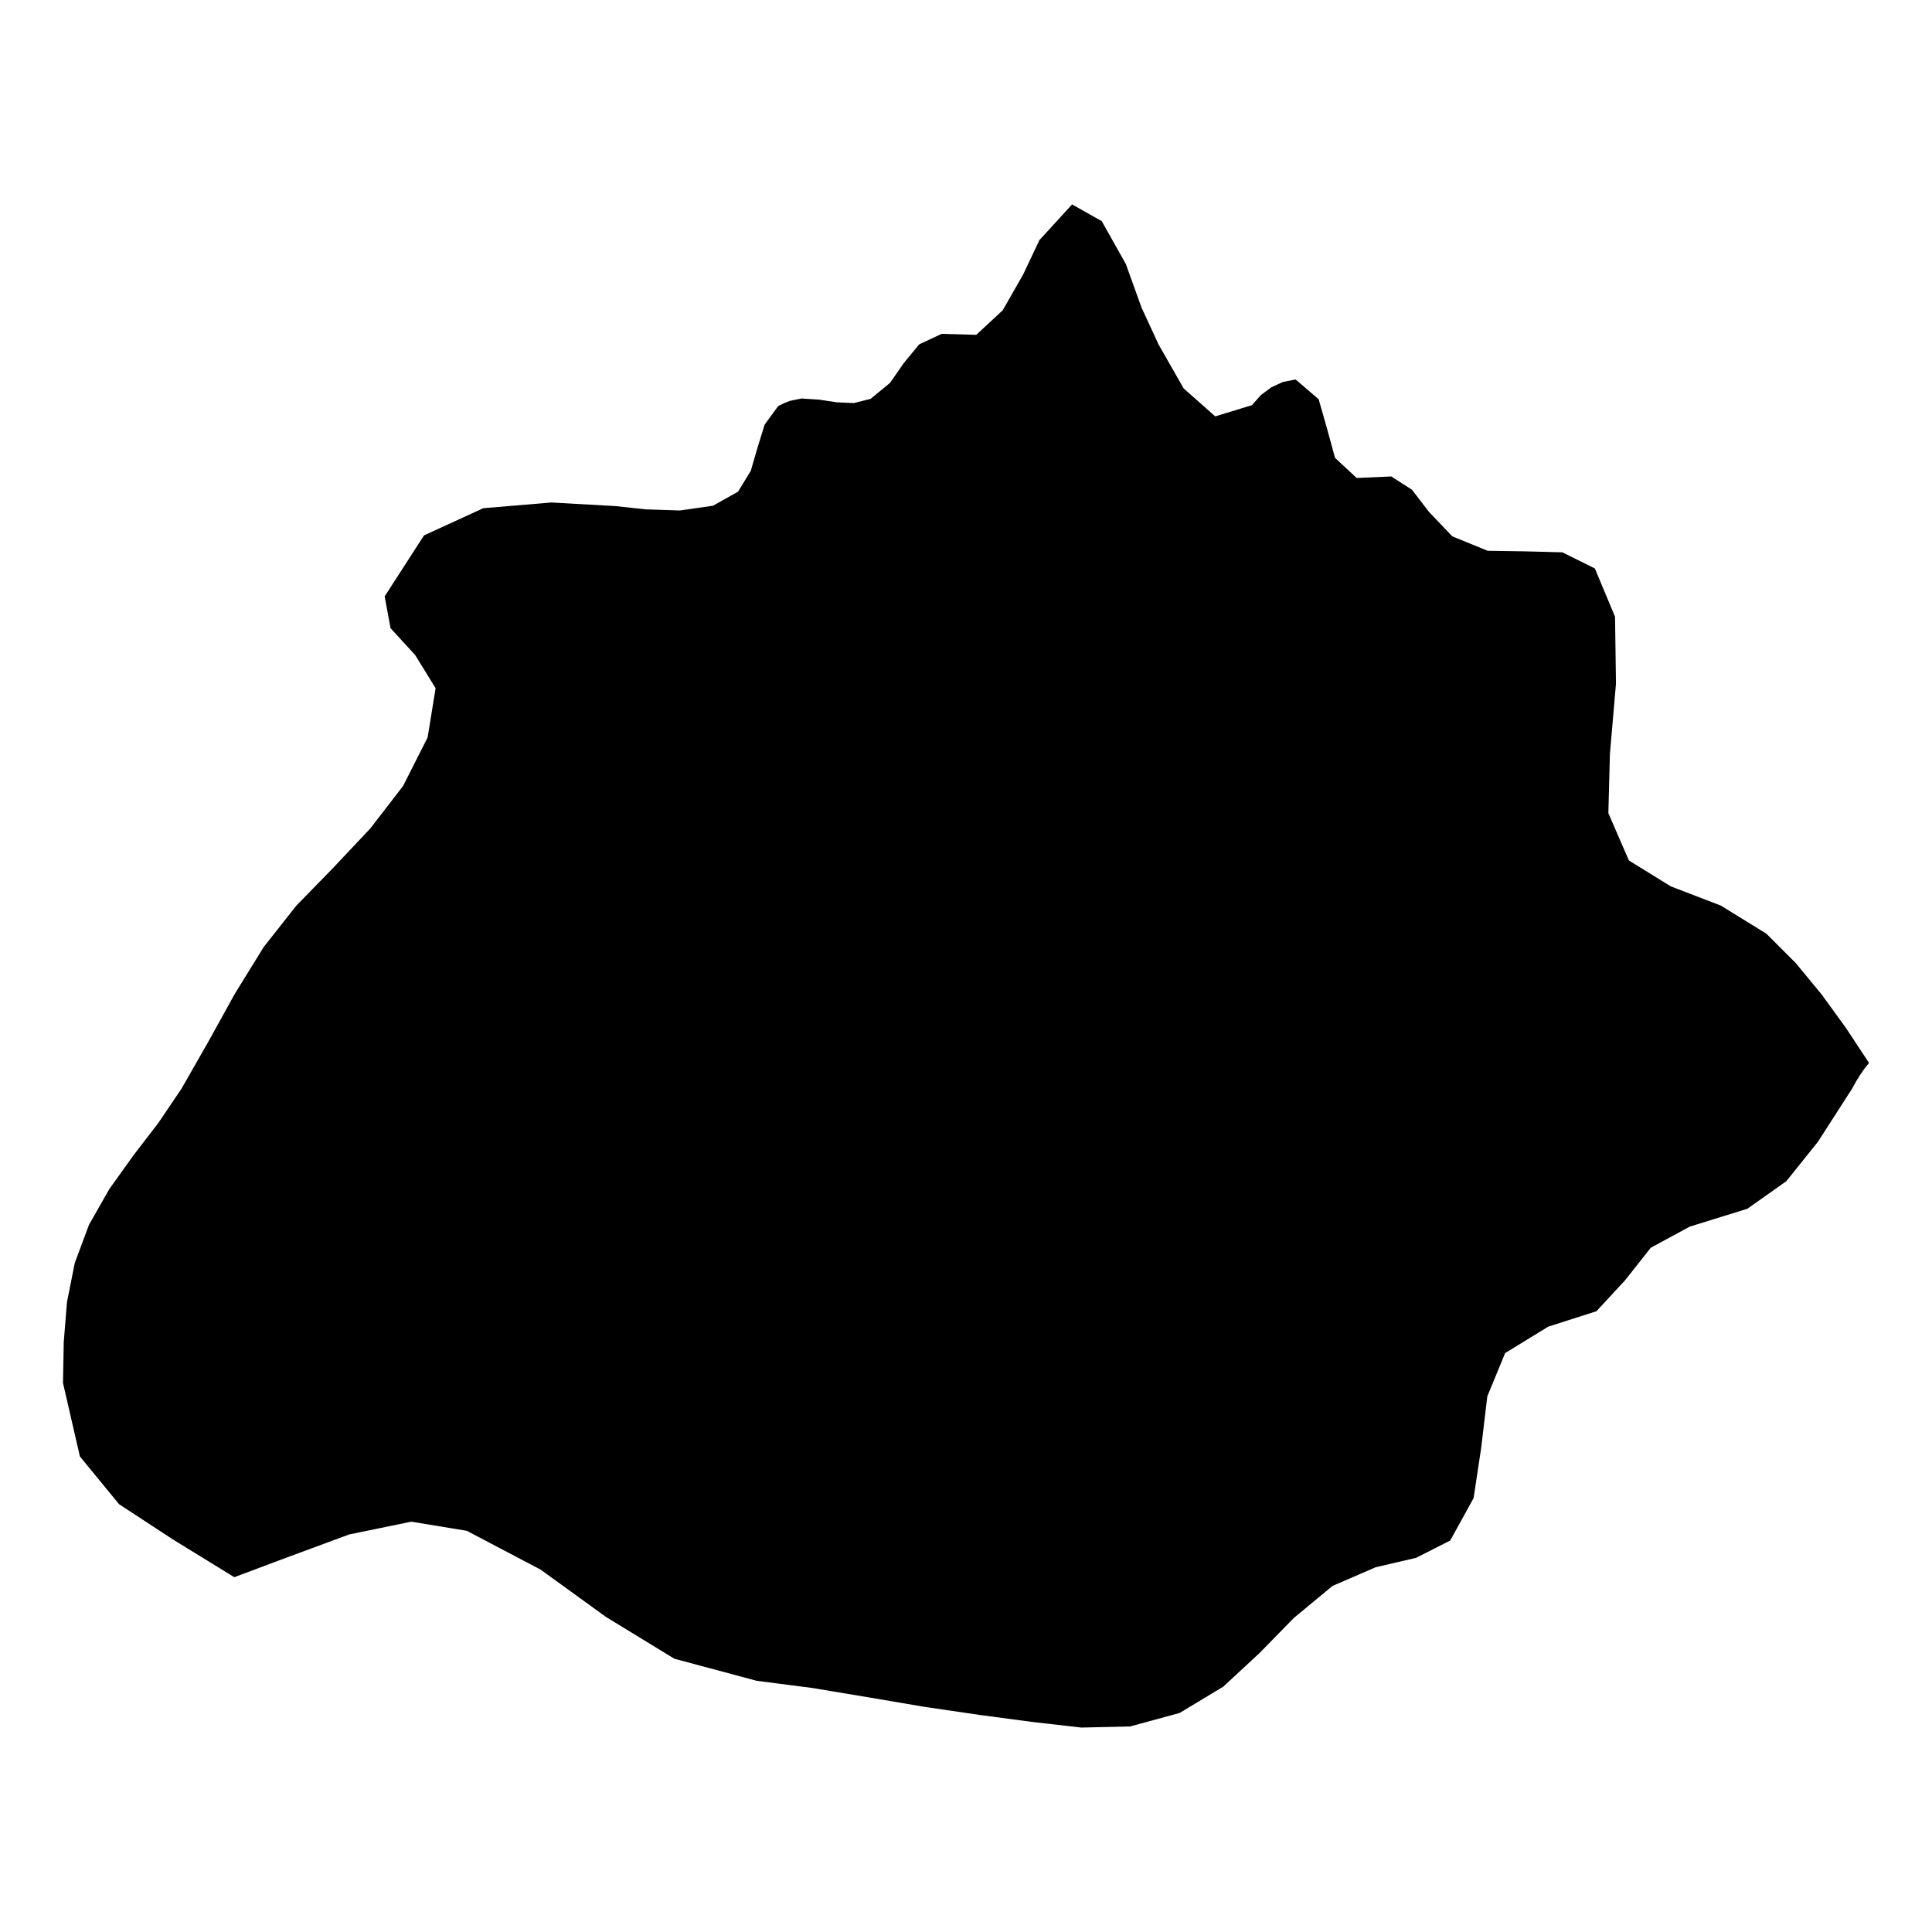 <?xml version="1.0" encoding="UTF-8"?>
<!-- Uploaded to: ICON Repo, www.iconrepo.com, Generator: ICON Repo Mixer Tools -->
<svg fill="#000000" width="800px" height="800px" version="1.1" viewBox="144 144 512 512" xmlns="http://www.w3.org/2000/svg">
 <path d="m633.16 416.37-6.398-8.816-6.852-8.312-7.809-7.809-12.09-7.457-13.25-5.086-11.086-6.856-5.441-12.543 0.406-15.668 1.609-18.641-0.25-17.734-5.34-12.797-8.617-4.281-9.773-0.254-10.027-0.152-9.371-3.828-6.195-6.5-4.484-5.844-5.492-3.527-9.168 0.406-5.742-5.34-2.117-7.762-2.215-7.758-6.098-5.238-3.375 0.652-3.074 1.414-2.769 2.062-2.371 2.672-9.723 2.973-8.363-7.406-6.648-11.637-4.535-9.824-4.133-11.488-6.398-11.387-7.859-4.434-8.664 9.473-4.281 9.066-5.441 9.523-7.004 6.5-9.168-0.254-5.945 2.773-4.031 4.887-3.727 5.34-5.141 4.231-4.434 1.109-4.535-0.203-4.633-0.703-4.637-0.301-1.613 0.301-1.609 0.352-1.512 0.605-1.512 0.754-3.578 4.887-1.863 5.996-1.812 6.25-3.379 5.539-6.648 3.731-8.766 1.258-9.121-0.301-7.859-0.855-17.078-0.961-18.035 1.512-15.719 7.207-10.43 16.172 1.562 8.414 6.547 7.152 5.394 8.766-2.117 13.051-6.5 12.848-8.664 11.234-9.773 10.379-9.824 10.074-8.668 10.984-7.656 12.395-7.106 12.848-7.051 12.34-6.098 9.02-6.652 8.664-6.348 8.867-5.391 9.473-3.777 10.129-2.066 10.375-0.855 10.582-0.203 10.832 4.484 19.496 10.379 12.648 14.309 9.367 16.223 9.977 14.258-5.34 16.223-5.996 16.426-3.375 14.711 2.418 19.547 10.277 17.332 12.547 18.137 11.082 21.812 5.844 14.812 1.914 14.812 2.469 14.812 2.519 14.812 2.168 13.602 1.812 13.199 1.512 12.949-0.301 13.098-3.578 11.539-6.953 9.57-8.867 9.172-9.371 10.227-8.465 11.387-4.938 10.781-2.516 9.02-4.586 6.195-11.234 2.016-13.352 1.613-13.602 4.734-11.488 11.438-7.004 12.746-4.078 7.606-8.215 6.801-8.613 10.328-5.594 15.266-4.734 10.328-7.305 8.363-10.43 9.172-14.258 0.957-1.766 1.059-1.711 1.156-1.664 1.211-1.512z" fill-rule="evenodd"/>
</svg>